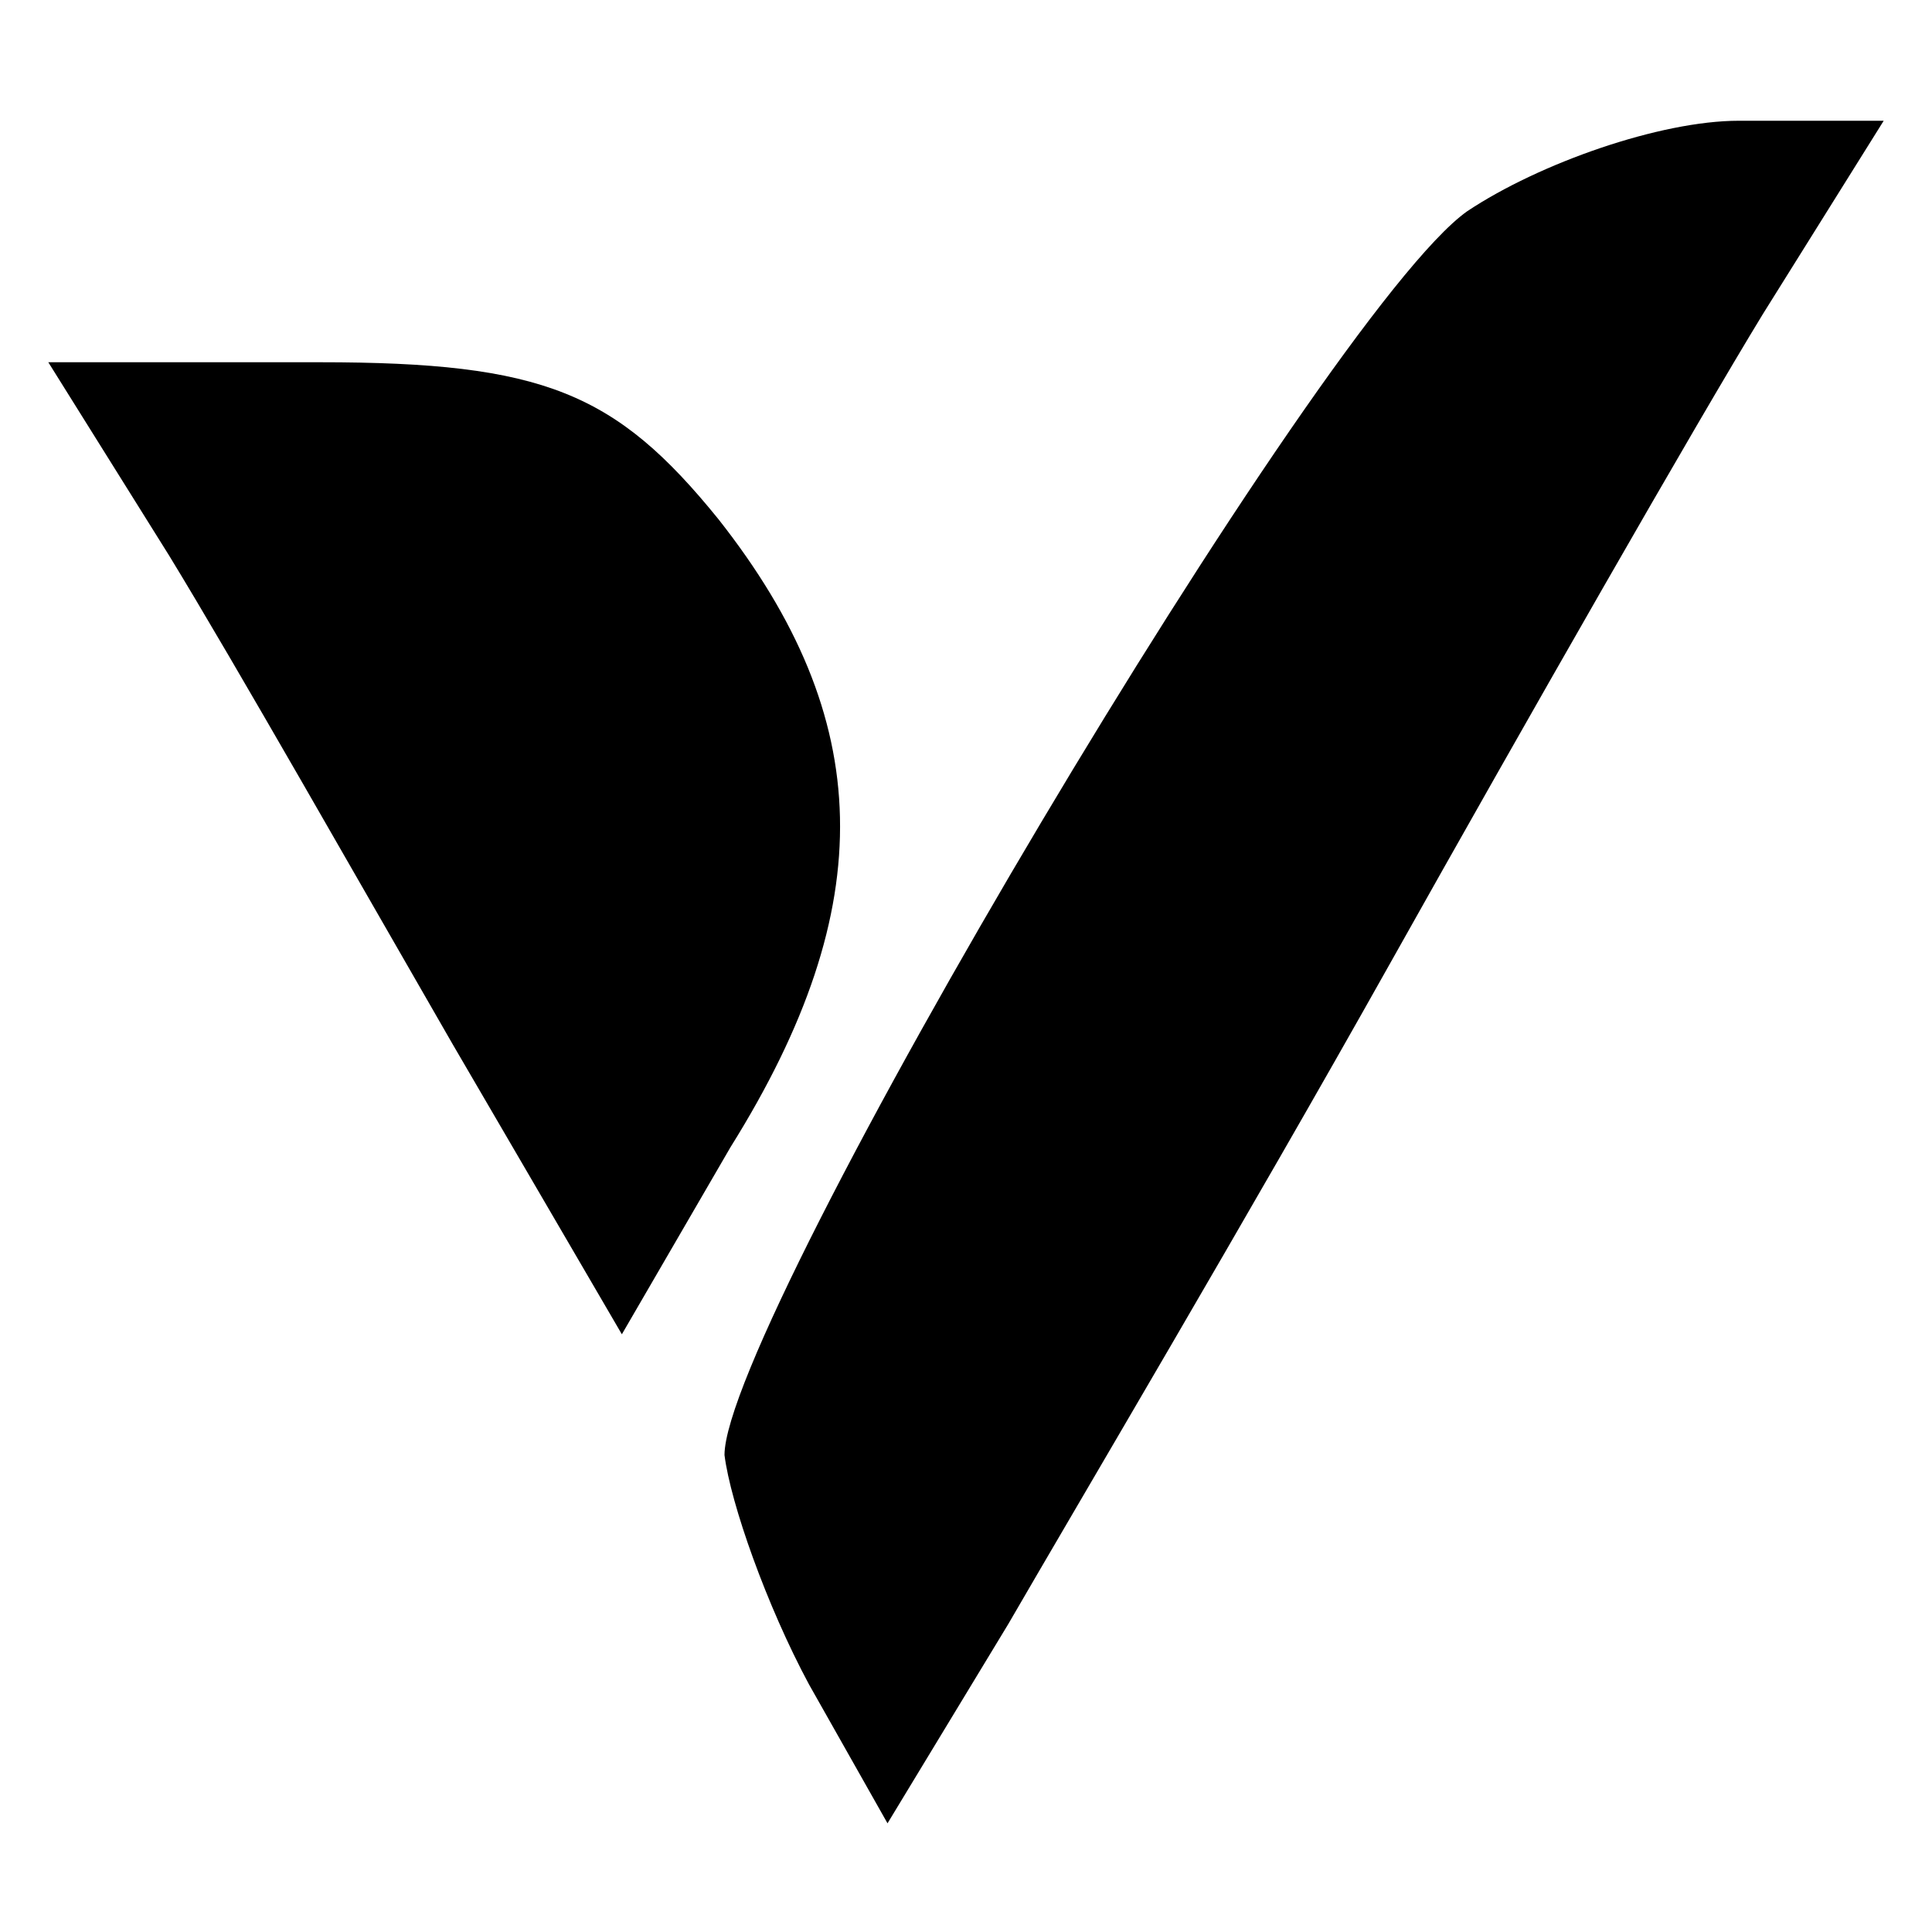 <?xml version="1.0" standalone="no"?>
<!DOCTYPE svg PUBLIC "-//W3C//DTD SVG 20010904//EN"
 "http://www.w3.org/TR/2001/REC-SVG-20010904/DTD/svg10.dtd">
<svg version="1.0" xmlns="http://www.w3.org/2000/svg"
 width="32pt" height="32pt" viewBox="0 0 32 32"
 preserveAspectRatio="xMidYMid meet">

<g transform="translate(0,32) scale(0.1,-0.1)"
fill="#000000" stroke="none">
<path d="M243 285 c-24 -17 -123 -184 -123 -206 1 -8 7 -25 14 -38 l13 -23 20
33 c11 19 40 68 63 109 23 41 51 90 62 108 l20 32 -24 0 c-13 0 -33 -7 -45
-15z"/>
<path d="M28 228 c11 -18 32 -55 47 -81 l28 -48 18 31 c25 40 24 71 -2 104
-17 21 -29 26 -66 26 l-45 0 20 -32z"/>
</g>
</svg>
